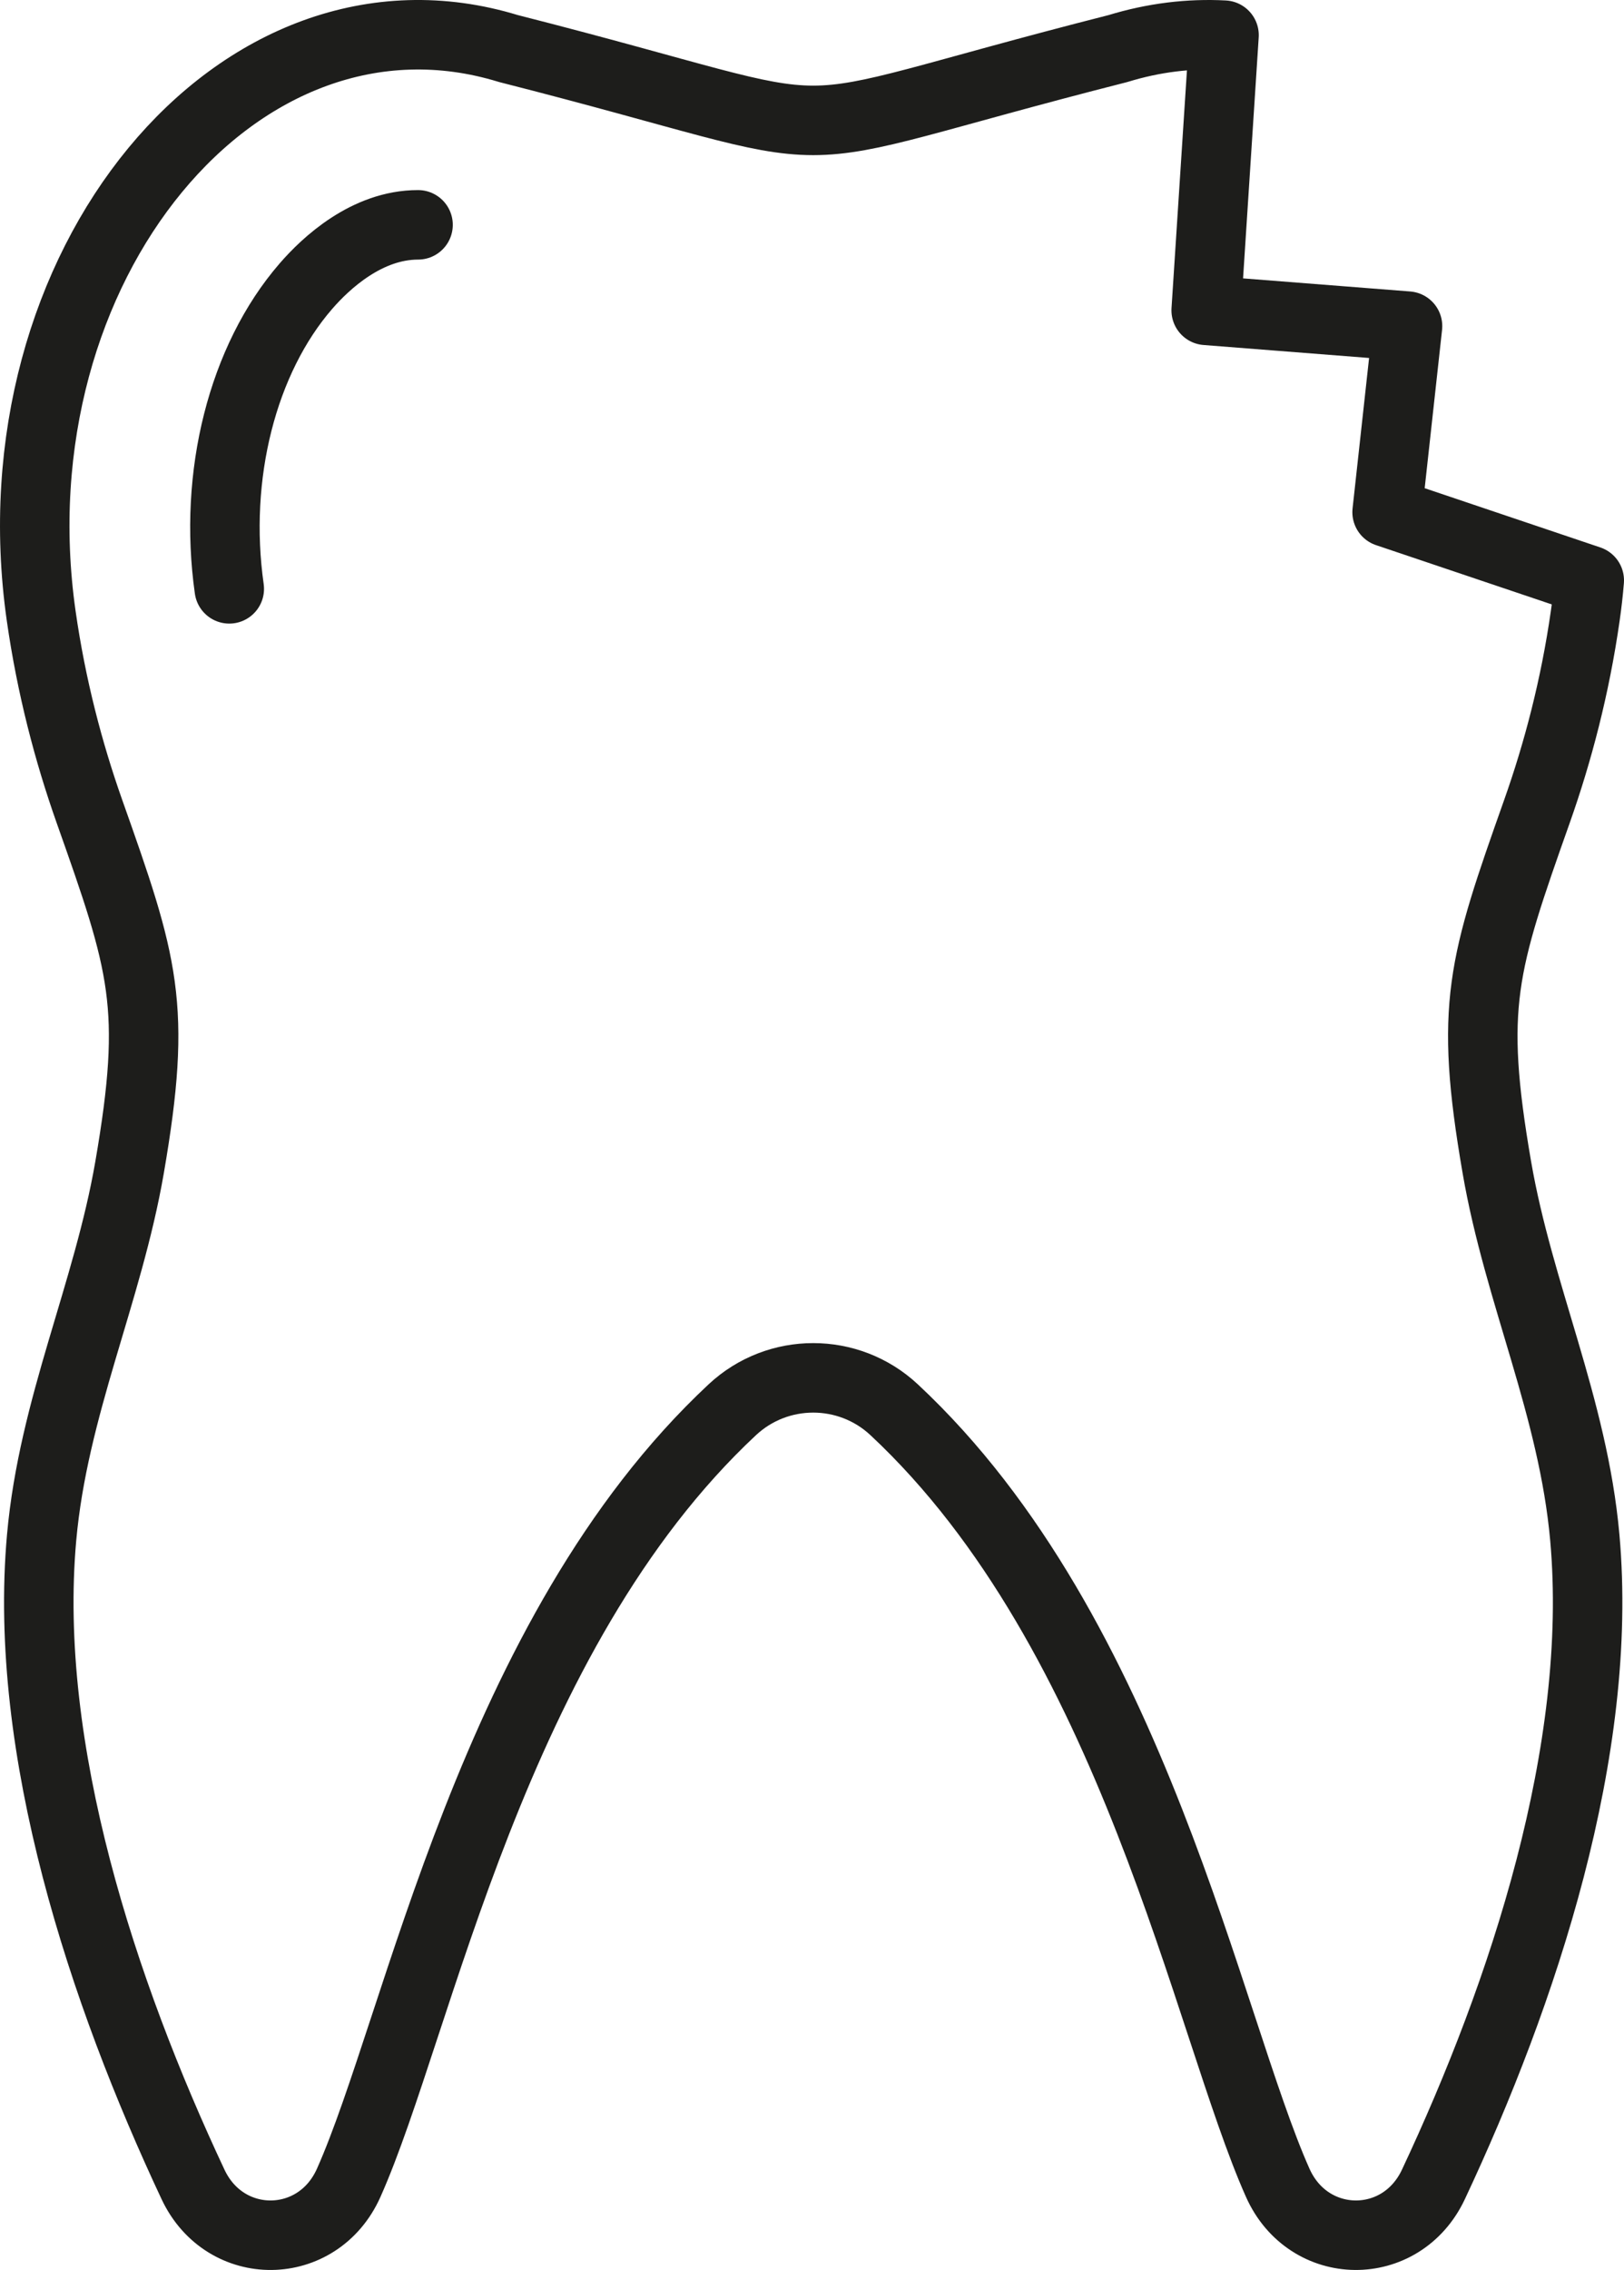 <svg viewBox="0 0 701.23 979.75" xmlns="http://www.w3.org/2000/svg" data-name="Layer 2" id="Layer_2">
  <defs>
    <style>
      .cls-1 {
        fill: none;
        stroke: #1d1d1b;
        stroke-linecap: round;
        stroke-linejoin: round;
        stroke-width: 30px;
      }
    </style>
  </defs>
  <g data-name="ëÎÓÈ 1" id="_ëÎÓÈ_1">
    <g>
      <path d="M180.51,97.04c-22.14,0-39.83,16.57-48.39,26.44-27.4,31.58-40.09,81.65-33.12,130.67" class="cls-1"></path>
      <path d="M686.23,250.52c-.41,5.04-.99,10.11-1.72,15.2-4.39,30.75-11.84,58.96-20.79,84.27-23.53,66.45-29.43,84.06-17.39,153.84,9.42,54.61,32.91,103.27,37.98,159.81,8.22,91.62-26.48,196.38-65.39,279.21-13.88,29.51-53.88,29.11-67.2-.71-30.41-68.14-61.97-236.94-165.64-333.68-19.66-18.35-50.22-18.35-69.88,0-103.67,96.74-135.24,265.53-165.64,333.68-13.31,29.83-53.32,30.22-67.2.71-38.91-82.83-73.61-187.6-65.39-279.21,5.07-56.54,28.55-105.2,37.98-159.81,12.04-69.78,6.13-87.39-17.41-153.84-8.94-25.32-16.38-53.52-20.77-84.27C-3.72,114.81,103.35-14.7,219.59,20.97c81.24,20.66,106.41,30.99,131.54,30.99s50.32-10.33,131.56-30.99c15.55-4.77,30.92-6.58,45.84-5.79l-7.71,118.77,86.94,6.81-8.82,80.31,87.29,29.43Z" class="cls-1"></path>
    </g>
  </g>
</svg>